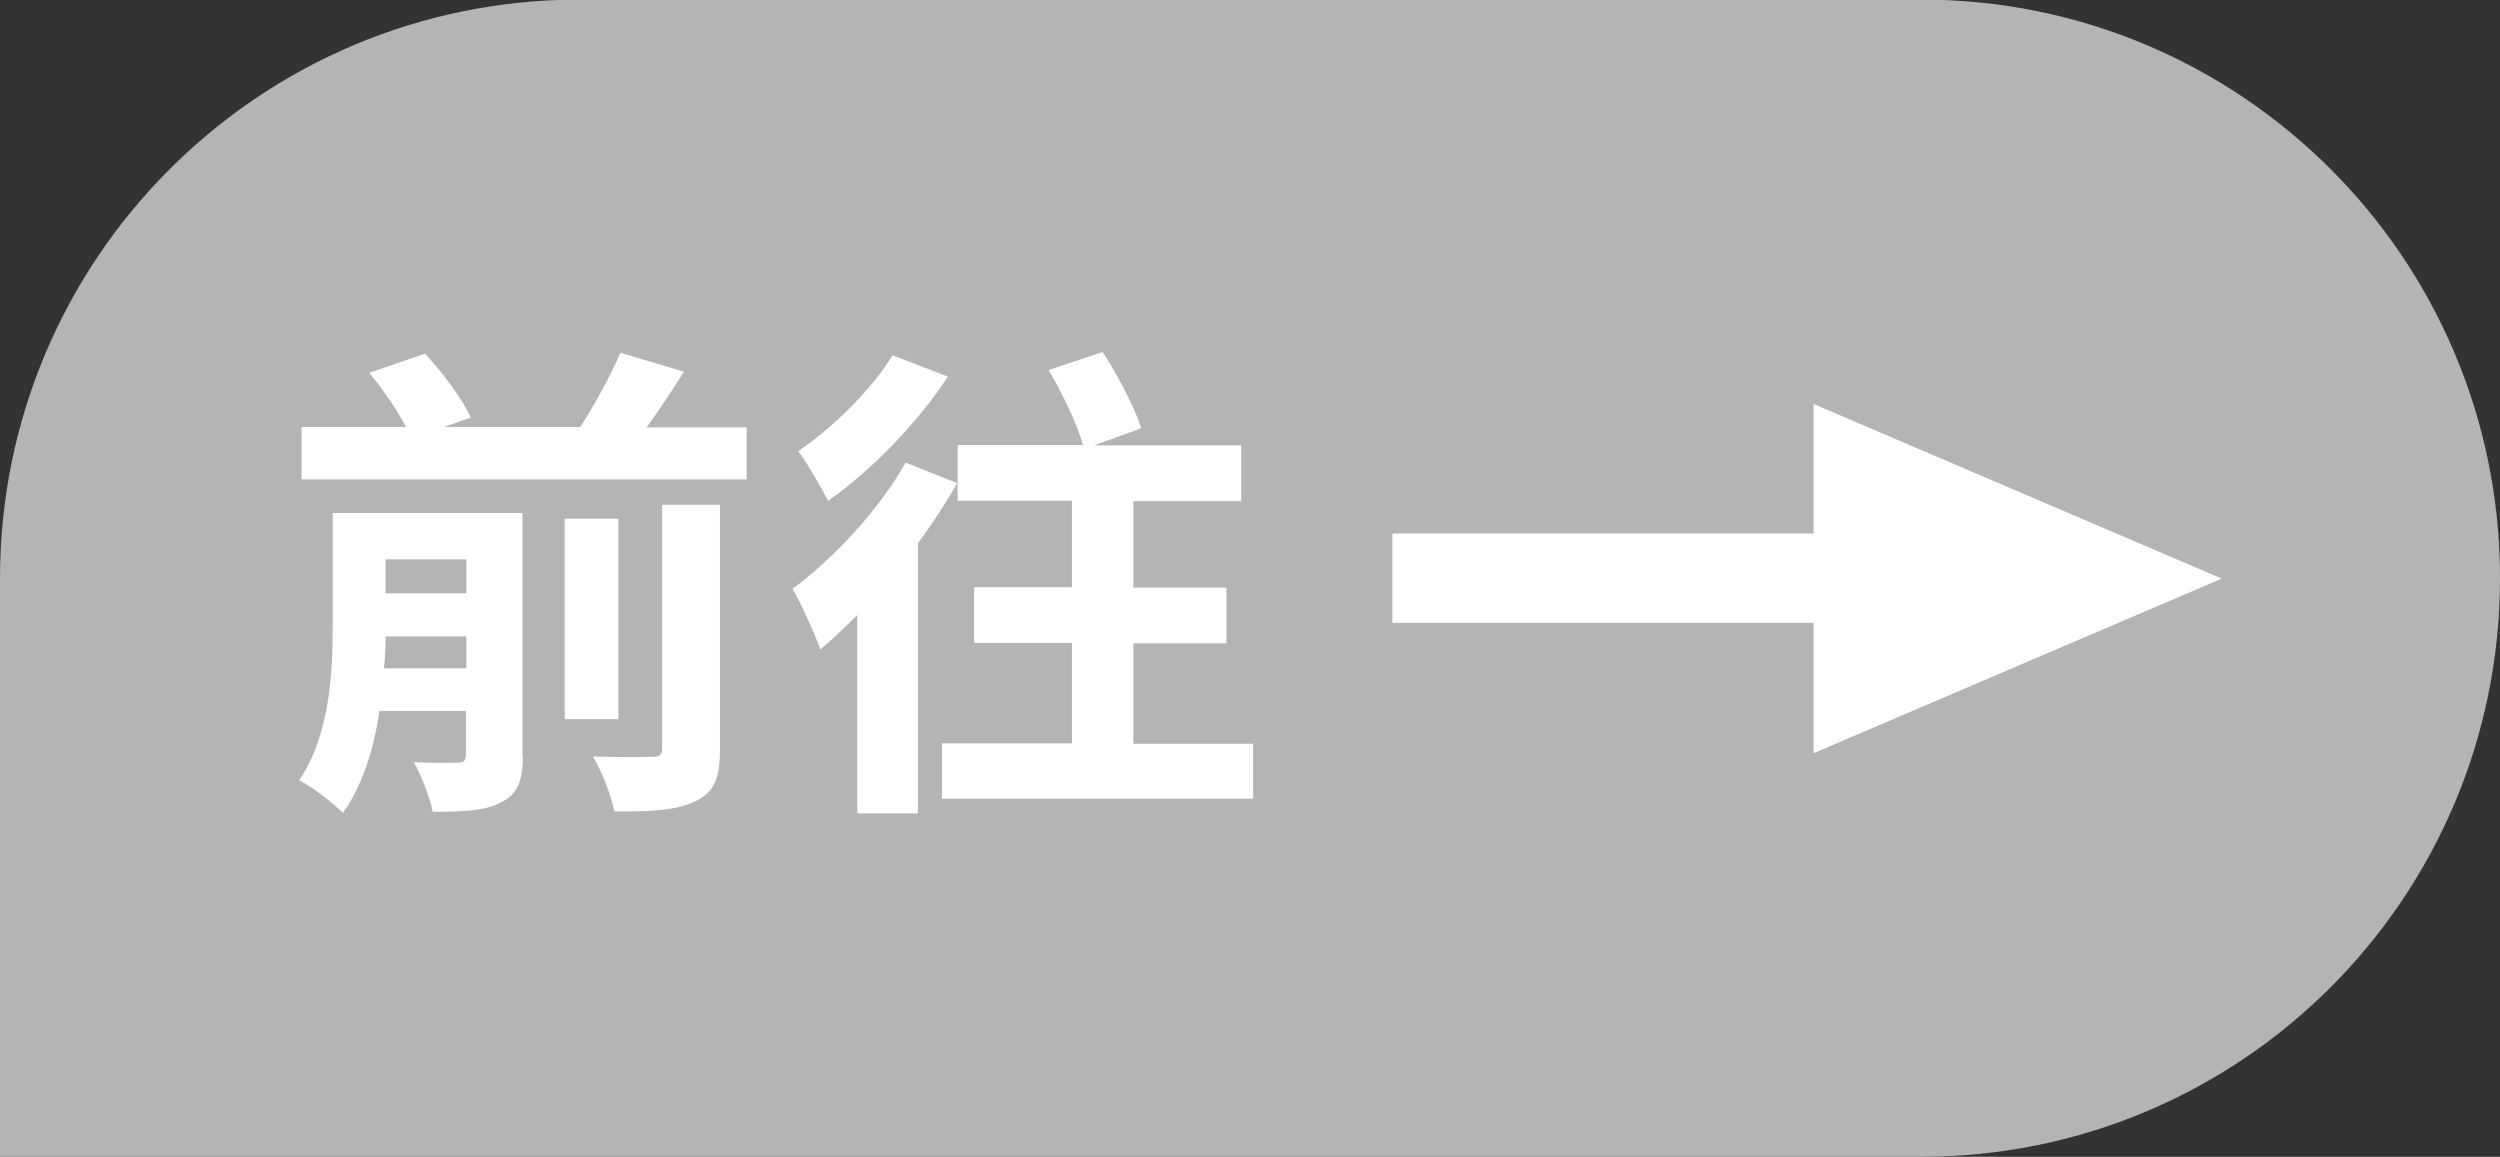 <?xml version="1.0" encoding="UTF-8"?>
<svg id="b" data-name="圖層 2" xmlns="http://www.w3.org/2000/svg" width="61.01" height="28.23" viewBox="0 0 61.01 28.23">
  <rect x="0" y="0" width="61.01" height="28.23" fill="#333333" stroke="none"/>
  <g id="c" data-name="menu">
    <g>
      <path d="M0,28.23H46.89c7.8,0,14.12-6.32,14.12-14.12h0c0-7.8-6.32-14.12-14.12-14.12H14.12C6.32,0,0,6.32,0,14.12v14.12Z" style="fill: #b4b4b5;"/>
      <g>
        <path d="M12.76,18.43c0,.61-.12,.95-.53,1.15-.38,.21-.94,.23-1.67,.23-.07-.36-.28-.89-.46-1.21,.44,.02,.92,.02,1.08,.01,.14,0,.19-.05,.19-.19v-1.07h-2.11c-.13,.91-.41,1.81-.89,2.49-.22-.23-.78-.66-1.07-.8,.74-1.08,.82-2.59,.82-3.77v-2.75h4.63v5.9Zm5.46-8.01v1.28H7.36v-1.28h2.55c-.22-.41-.56-.92-.9-1.32l1.36-.47c.43,.46,.91,1.1,1.12,1.56l-.66,.23h3.33c.36-.55,.74-1.26,.98-1.81l1.55,.46c-.29,.47-.61,.94-.91,1.36h2.44Zm-6.84,5.89v-.78h-1.97c0,.25-.01,.5-.04,.78h2Zm-1.97-2.66v.83h1.97v-.83h-1.97Zm5.68,3.9h-1.31v-4.89h1.31v4.89Zm1.08-5.23h1.4v5.96c0,.71-.13,1.05-.61,1.28-.46,.22-1.1,.25-1.97,.24-.07-.38-.3-.97-.52-1.34,.61,.02,1.23,.02,1.44,.01,.19,0,.25-.05,.25-.21v-5.94Z" style="fill: #fff;"/>
        <path d="M20.92,15.01c-.3,.3-.6,.59-.9,.84-.11-.32-.47-1.13-.68-1.48,1-.74,2.11-1.92,2.76-3.08l1.26,.5c-.28,.49-.6,.98-.96,1.47v6.59h-1.48v-4.85Zm2.22-5.83c-.73,1.12-1.87,2.3-2.93,3.04-.17-.32-.5-.91-.73-1.21,.86-.58,1.83-1.55,2.3-2.34l1.35,.52Zm7.44,8.96v1.35h-7.59v-1.35h3.17v-2.45h-2.39v-1.36h2.39v-2.11h-2.79v-1.36h3.06c-.14-.5-.5-1.26-.84-1.83l1.32-.44c.36,.56,.78,1.34,.94,1.86l-1.15,.42h3.59v1.36h-2.63v2.11h2.27v1.36h-2.27v2.45h2.94Z" style="fill: #fff;"/>
      </g>
      <g>
        <rect x="33.98" y="13.02" width="11.16" height="2.18" style="fill: #fff;"/>
        <polygon points="54.22 14.12 44.26 9.86 44.26 18.38 54.22 14.12" style="fill: #fff;"/>
      </g>
    </g>
  </g>
</svg>